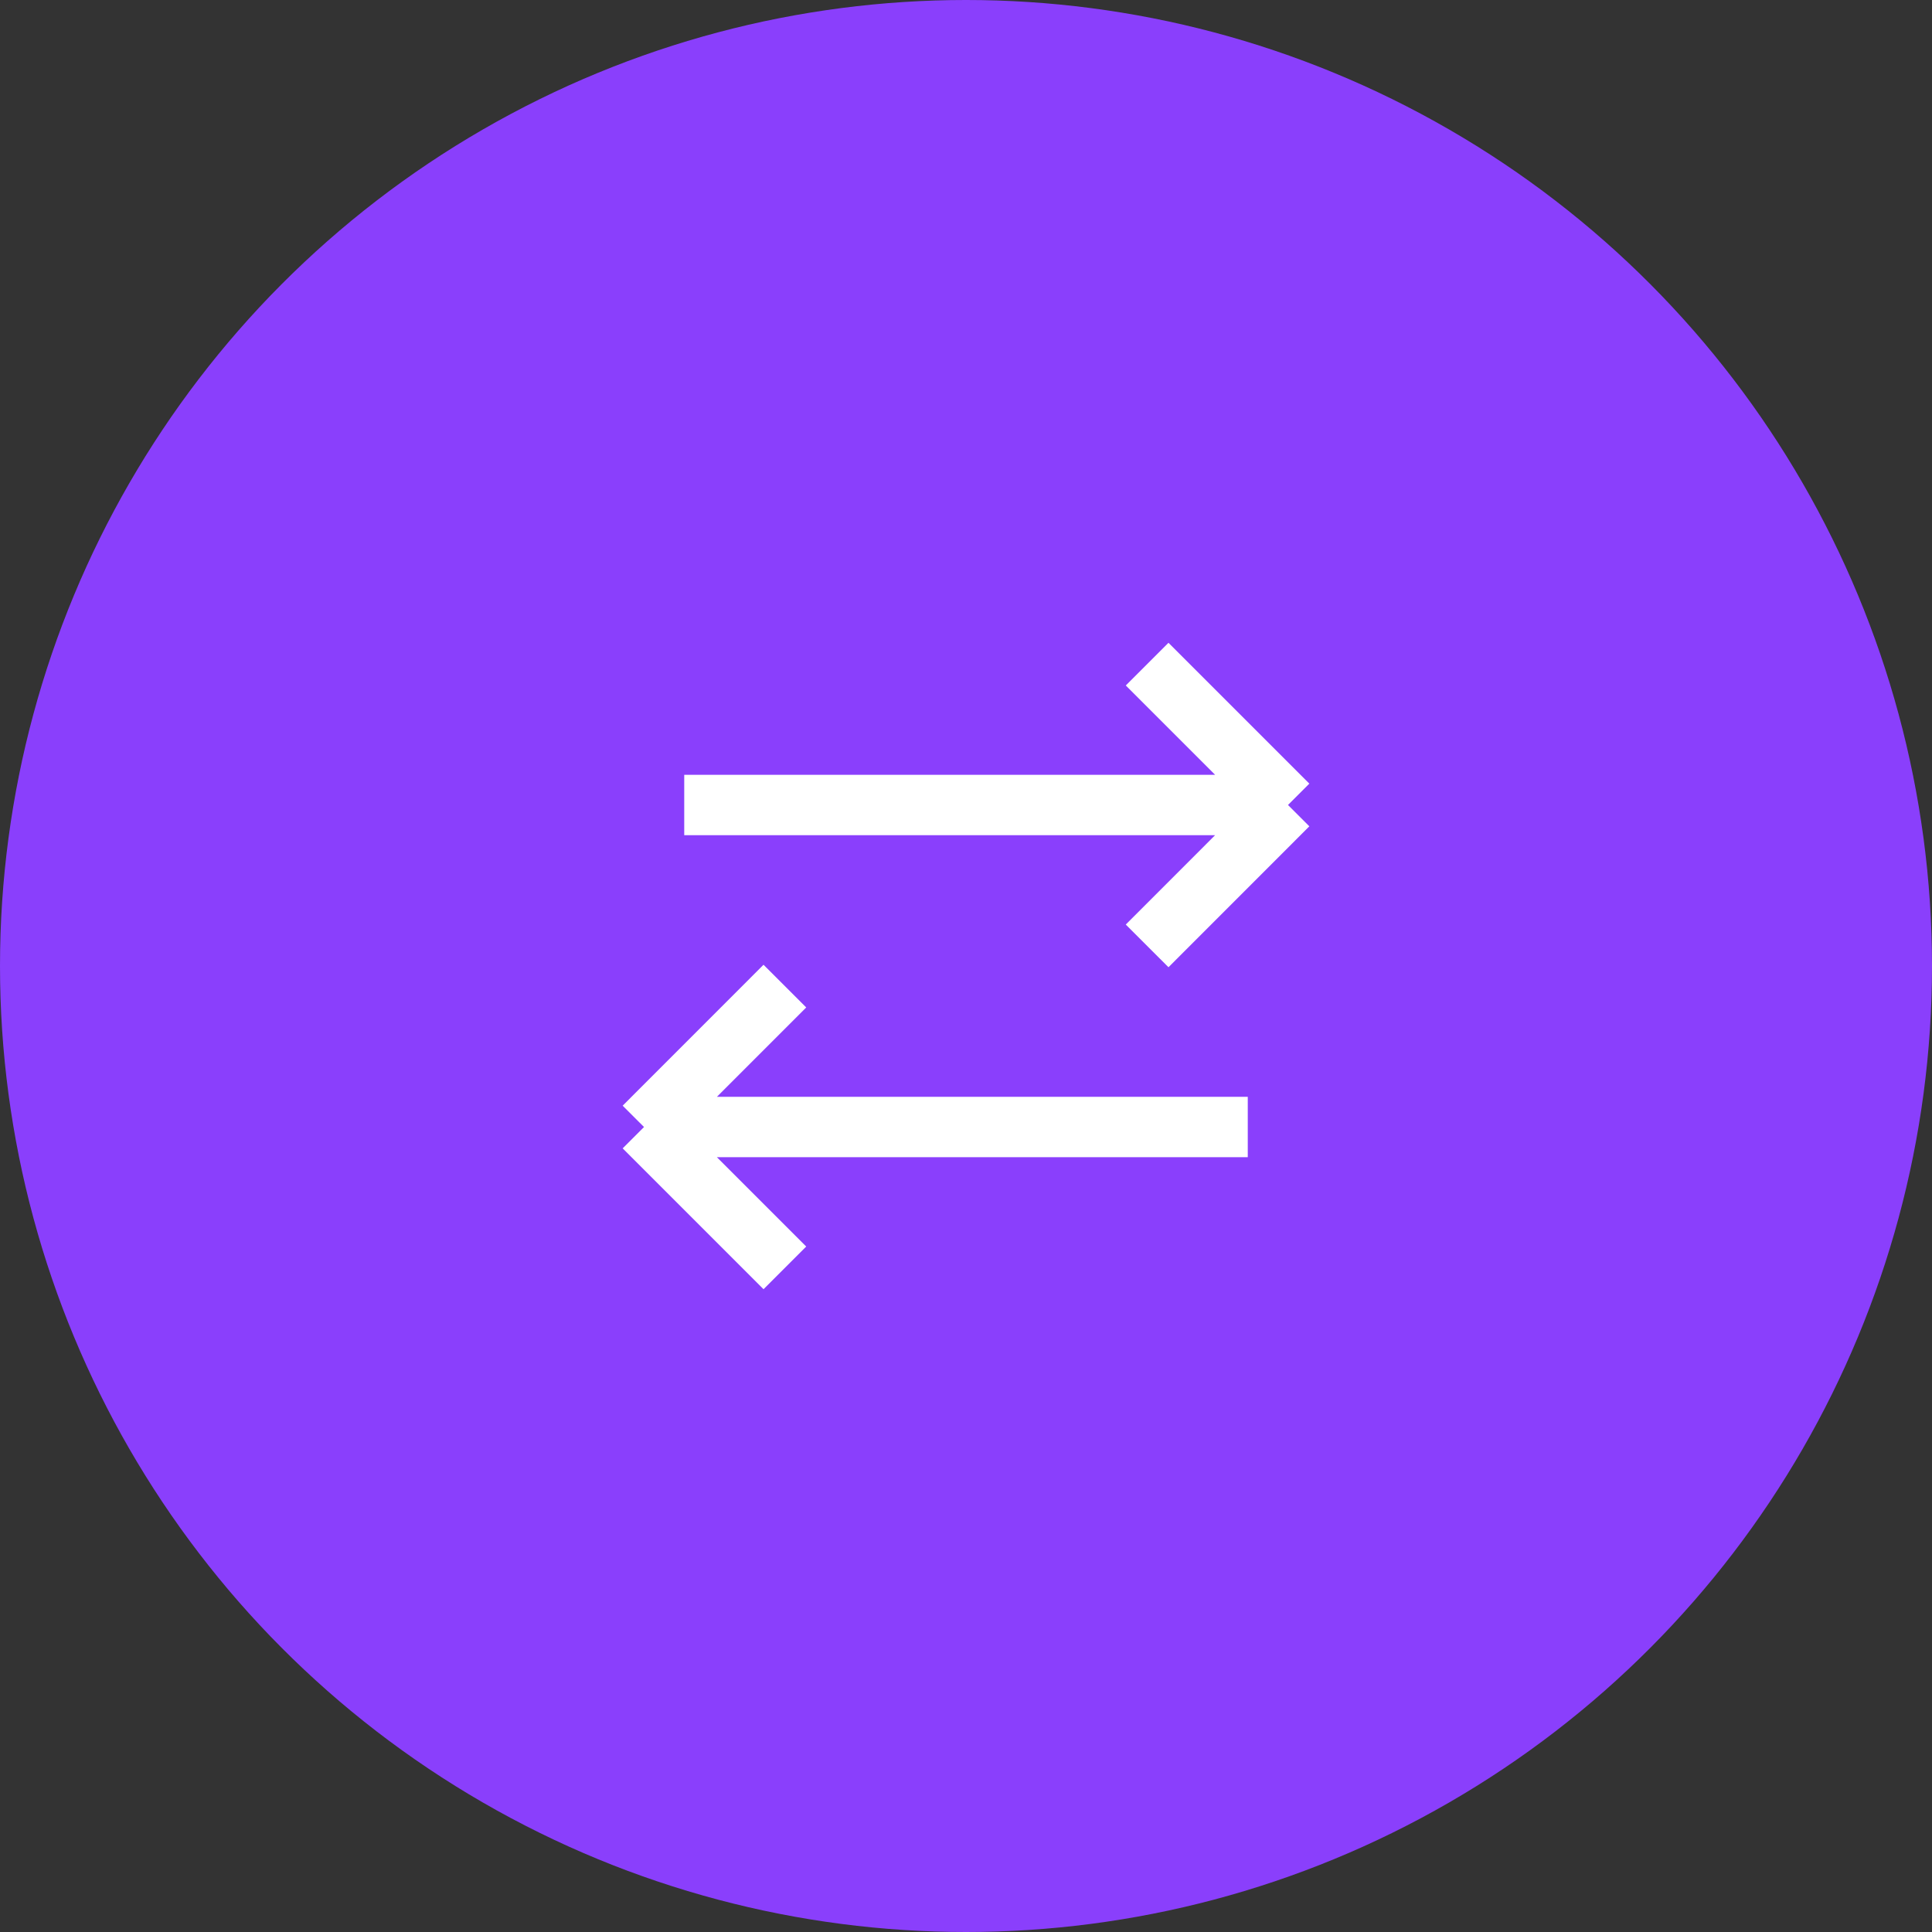 <svg width="40" height="40" fill="none" xmlns="http://www.w3.org/2000/svg"><rect width="100%" height="100%" fill="#333333" stroke="none"/><svg viewBox="0 0 32 32" xmlns="http://www.w3.org/2000/svg"><circle cx="16" cy="16" r="16" fill="#8A3FFC"/><path d="m19 11 2.333 2.333m0 0L19 15.667m2.333-2.334h-10m1.667 3-2.333 2.334m0 0L13 21m-2.333-2.333h10" stroke="#fff"/></svg></svg>